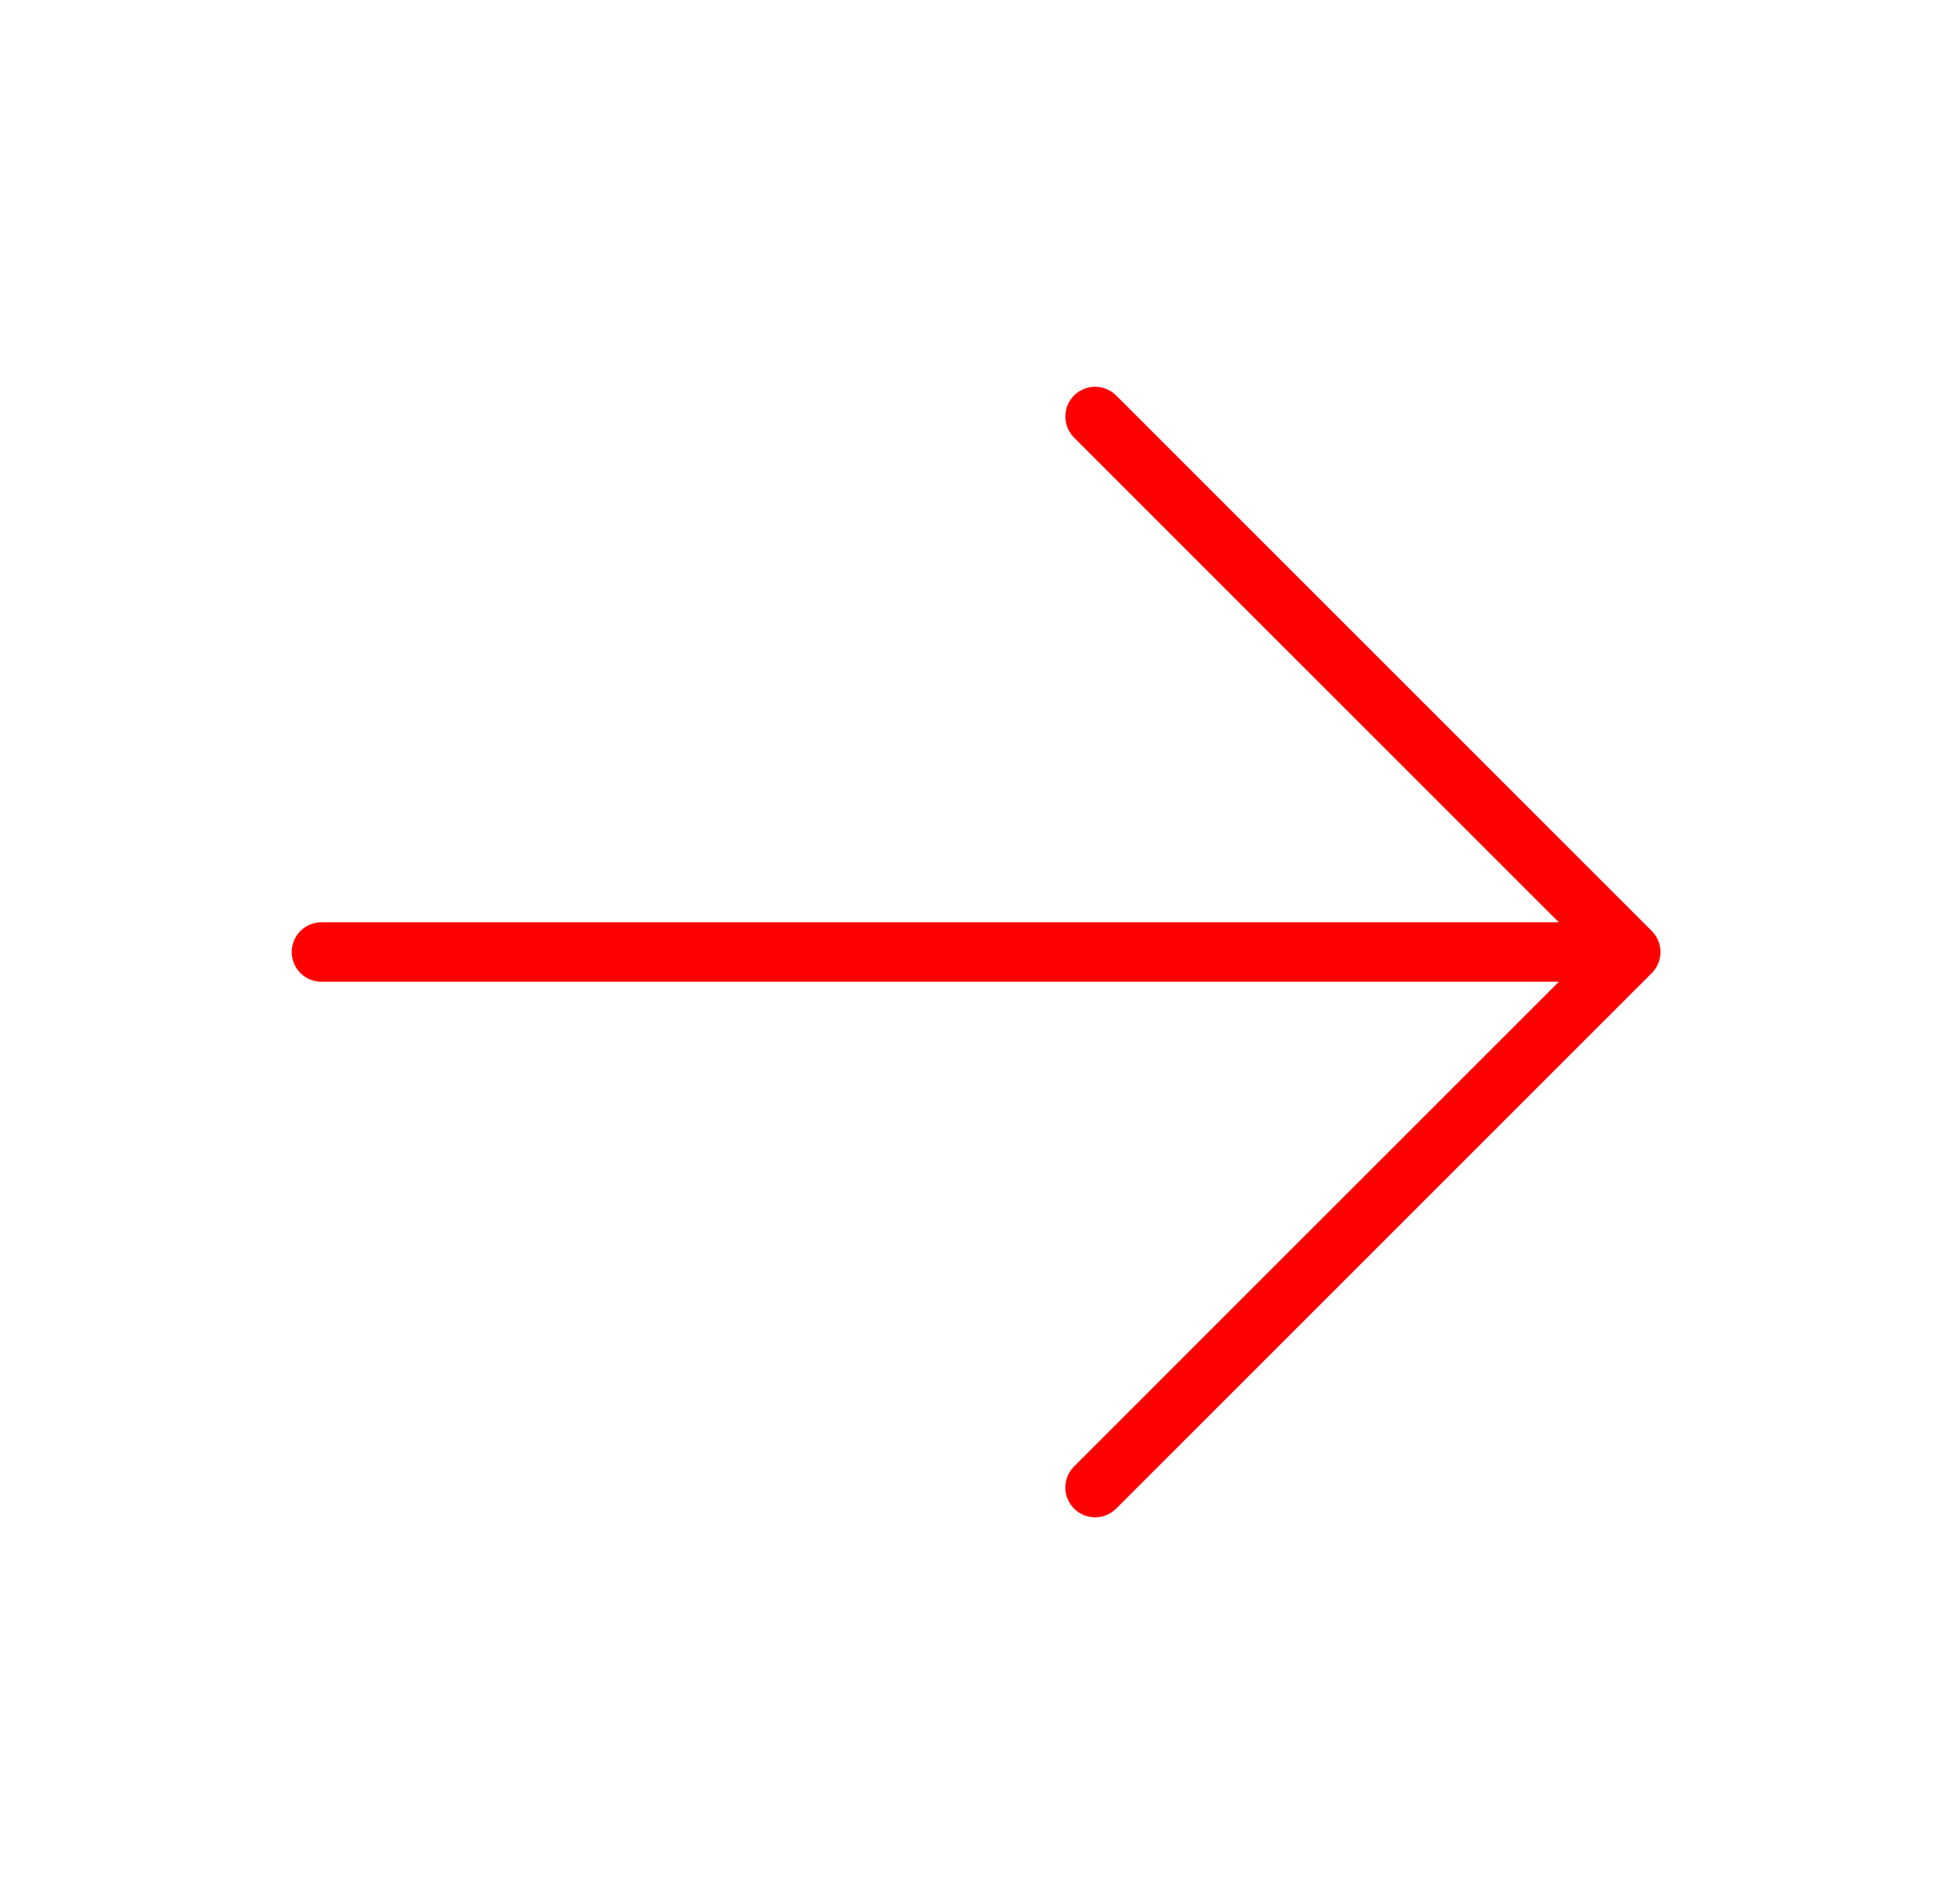 <svg width="41" height="40" viewBox="0 0 41 40" fill="none" xmlns="http://www.w3.org/2000/svg">
<path d="M22.56 31.693C22.502 31.635 22.456 31.566 22.424 31.49C22.393 31.414 22.376 31.333 22.376 31.25C22.376 31.168 22.393 31.087 22.424 31.011C22.456 30.935 22.502 30.866 22.56 30.808L32.742 20.625L6.752 20.625C6.586 20.625 6.427 20.56 6.31 20.442C6.193 20.325 6.127 20.166 6.127 20C6.127 19.835 6.193 19.676 6.31 19.558C6.427 19.441 6.586 19.375 6.752 19.375L32.742 19.375L22.56 9.193C22.502 9.135 22.456 9.066 22.424 8.99C22.393 8.914 22.377 8.833 22.377 8.75C22.377 8.668 22.393 8.587 22.424 8.511C22.456 8.435 22.502 8.366 22.56 8.308C22.618 8.25 22.687 8.204 22.763 8.173C22.838 8.141 22.92 8.125 23.002 8.125C23.084 8.125 23.165 8.141 23.241 8.173C23.317 8.204 23.386 8.25 23.444 8.308L34.694 19.558C34.752 19.616 34.798 19.685 34.83 19.761C34.861 19.837 34.877 19.918 34.877 20C34.877 20.083 34.861 20.164 34.83 20.24C34.798 20.316 34.752 20.385 34.694 20.443L23.444 31.693C23.386 31.751 23.317 31.797 23.241 31.828C23.165 31.86 23.084 31.876 23.002 31.876C22.92 31.876 22.838 31.86 22.762 31.828C22.687 31.797 22.618 31.751 22.56 31.693Z" fill="#FE0000"/>
</svg>
